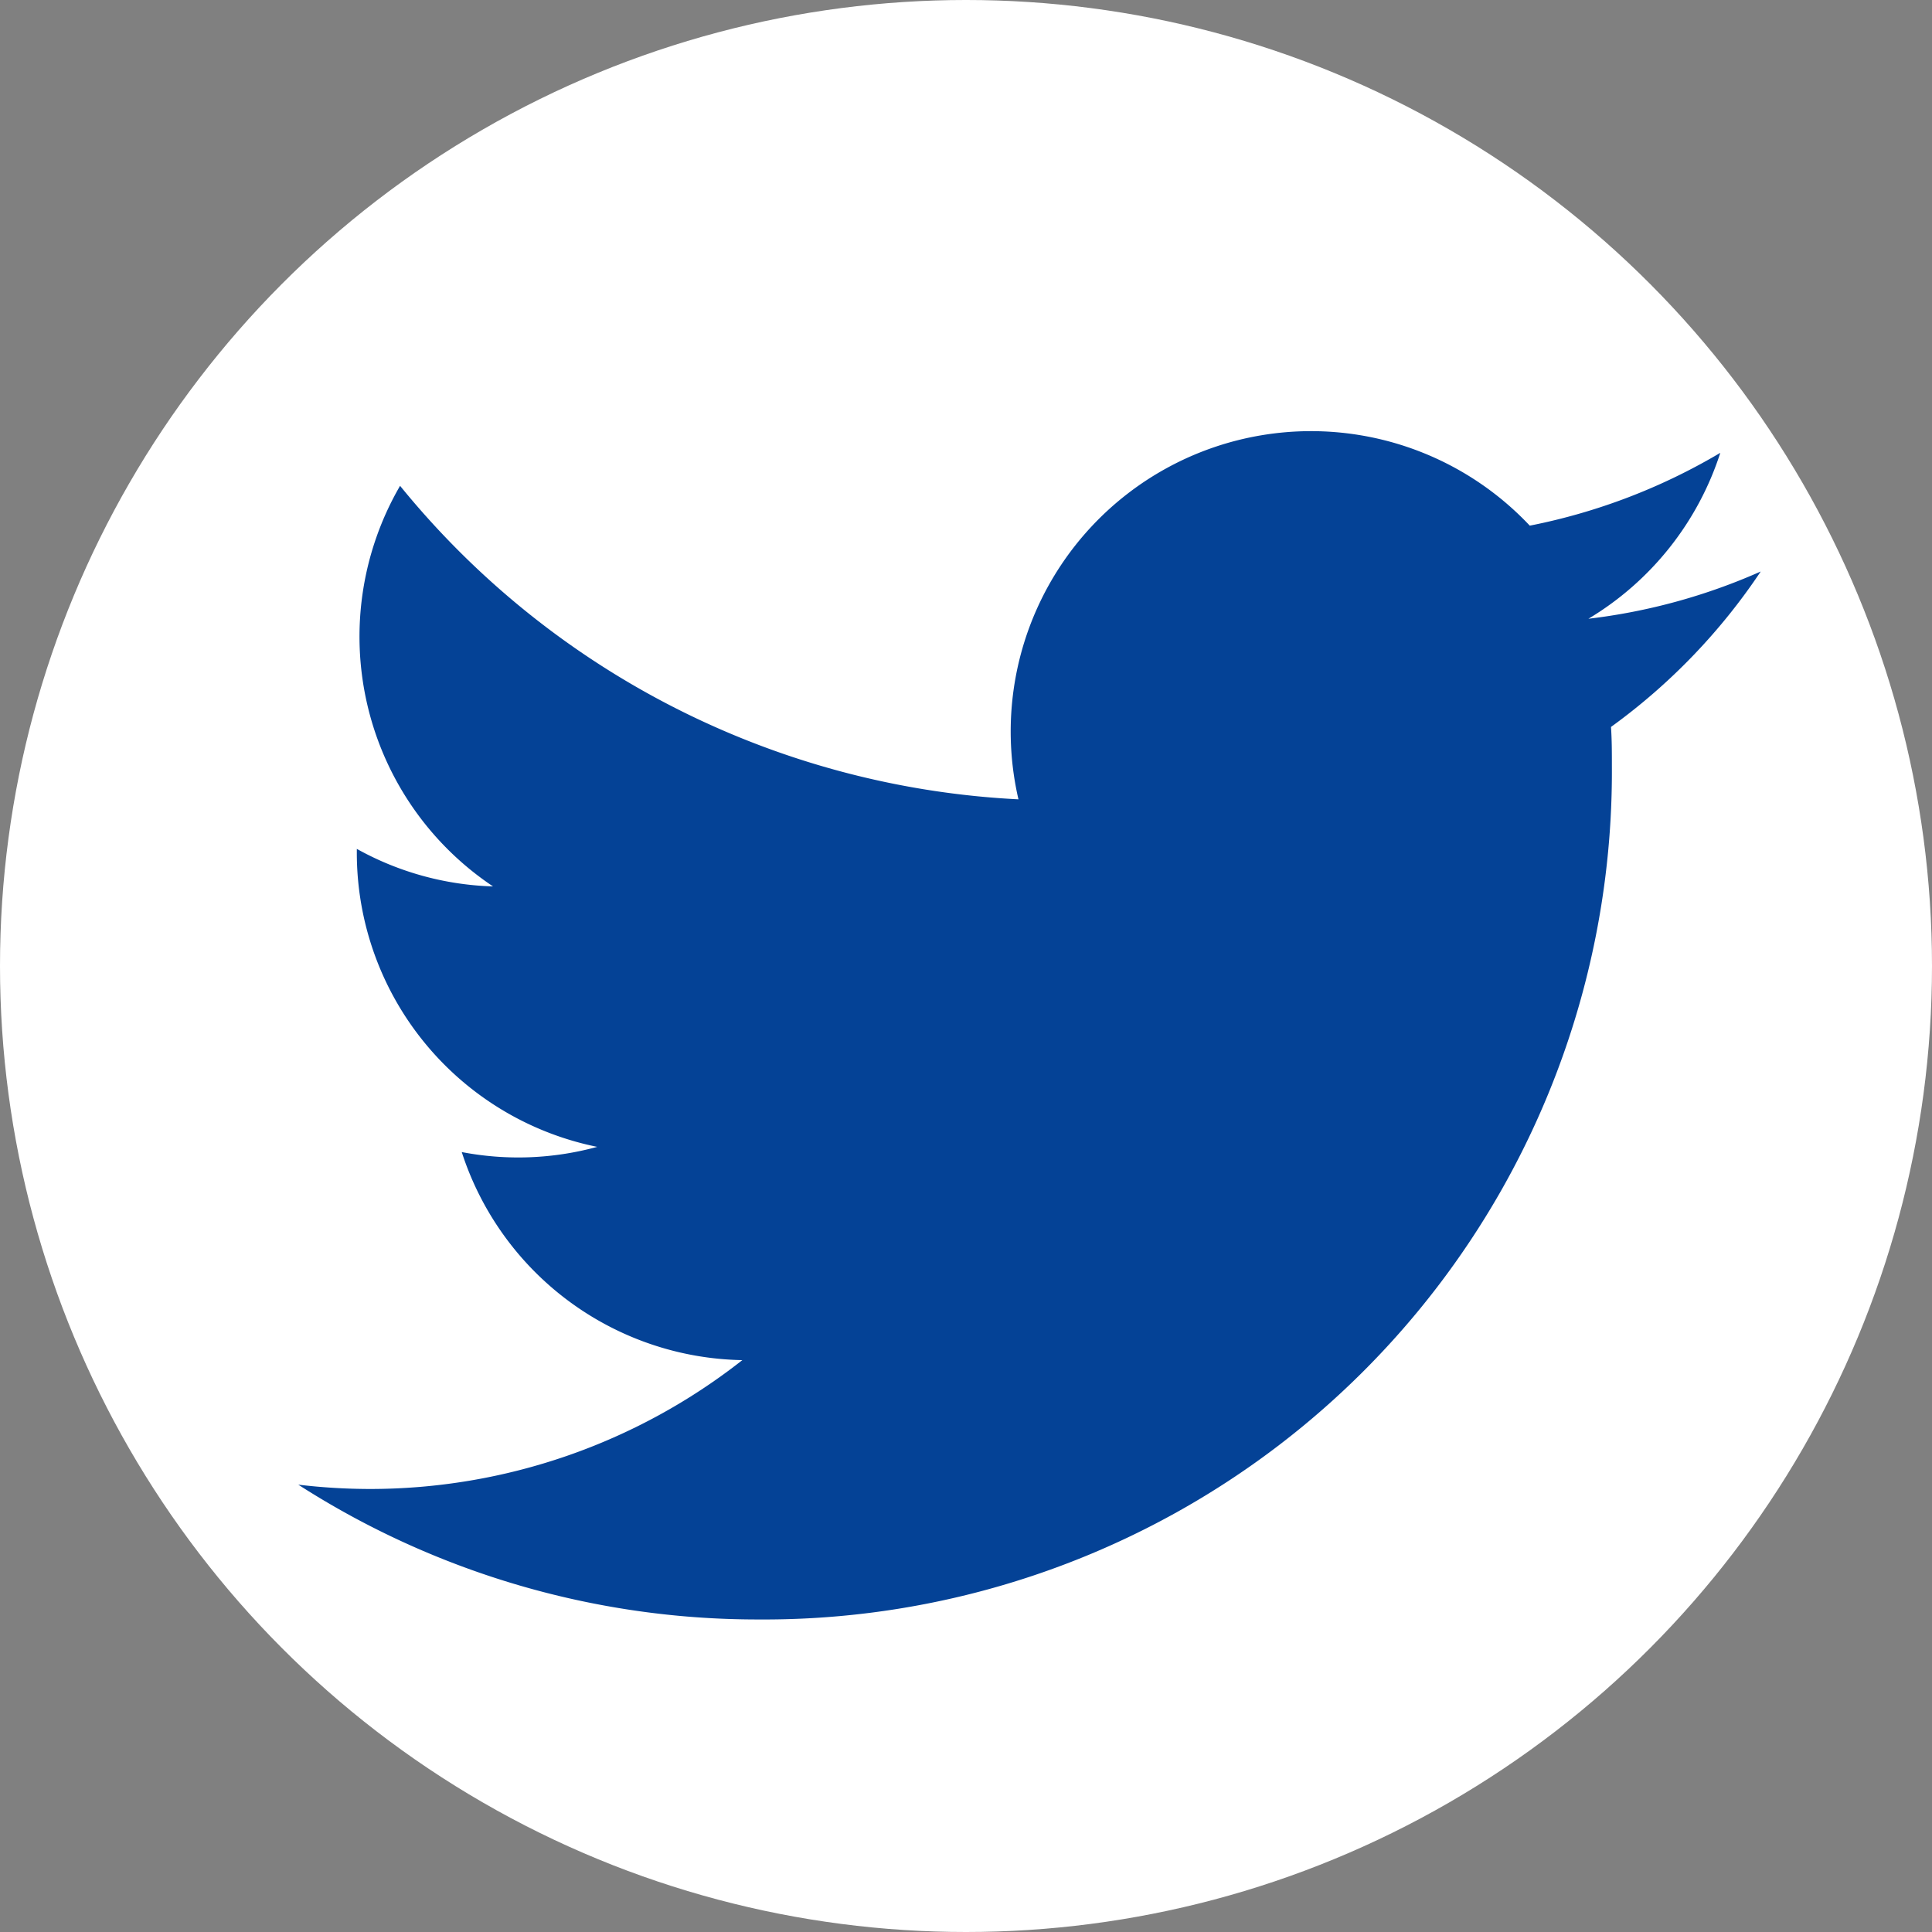 <svg xmlns="http://www.w3.org/2000/svg" width="26" height="26" viewBox="0 0 26 26">
  <rect x="0" y="0" width="26" height="26" fill="#808080" stroke="none"/>
  <g id="グループ_24123" data-name="グループ 24123" transform="translate(-1309 -6504)">
    <circle id="楕円形_47" data-name="楕円形 47" cx="13" cy="13" r="13" transform="translate(1309 6504)" fill="#fff"/>
    <g id="Logo_1_" transform="translate(1313.014 6509.801)">
      <path id="white_background" d="M18.666,5.479c.012.174.012.347.012.522A11.411,11.411,0,0,1,7.189,17.49v0A11.431,11.431,0,0,1,1,15.676a8.214,8.214,0,0,0,.961.058A8.108,8.108,0,0,0,6.976,14,4.043,4.043,0,0,1,3.2,11.2a4.025,4.025,0,0,0,1.823-.07A4.038,4.038,0,0,1,1.788,7.171V7.12a4.012,4.012,0,0,0,1.833.505A4.043,4.043,0,0,1,2.37,2.234a11.461,11.461,0,0,0,8.322,4.219A4.042,4.042,0,0,1,17.573,2.77a8.1,8.1,0,0,0,2.564-.98,4.053,4.053,0,0,1-1.775,2.233,8.03,8.03,0,0,0,2.319-.636A8.2,8.2,0,0,1,18.666,5.479Z" transform="translate(-1 -1.497)" fill="#044296"/>
    </g>
  </g>
</svg>
